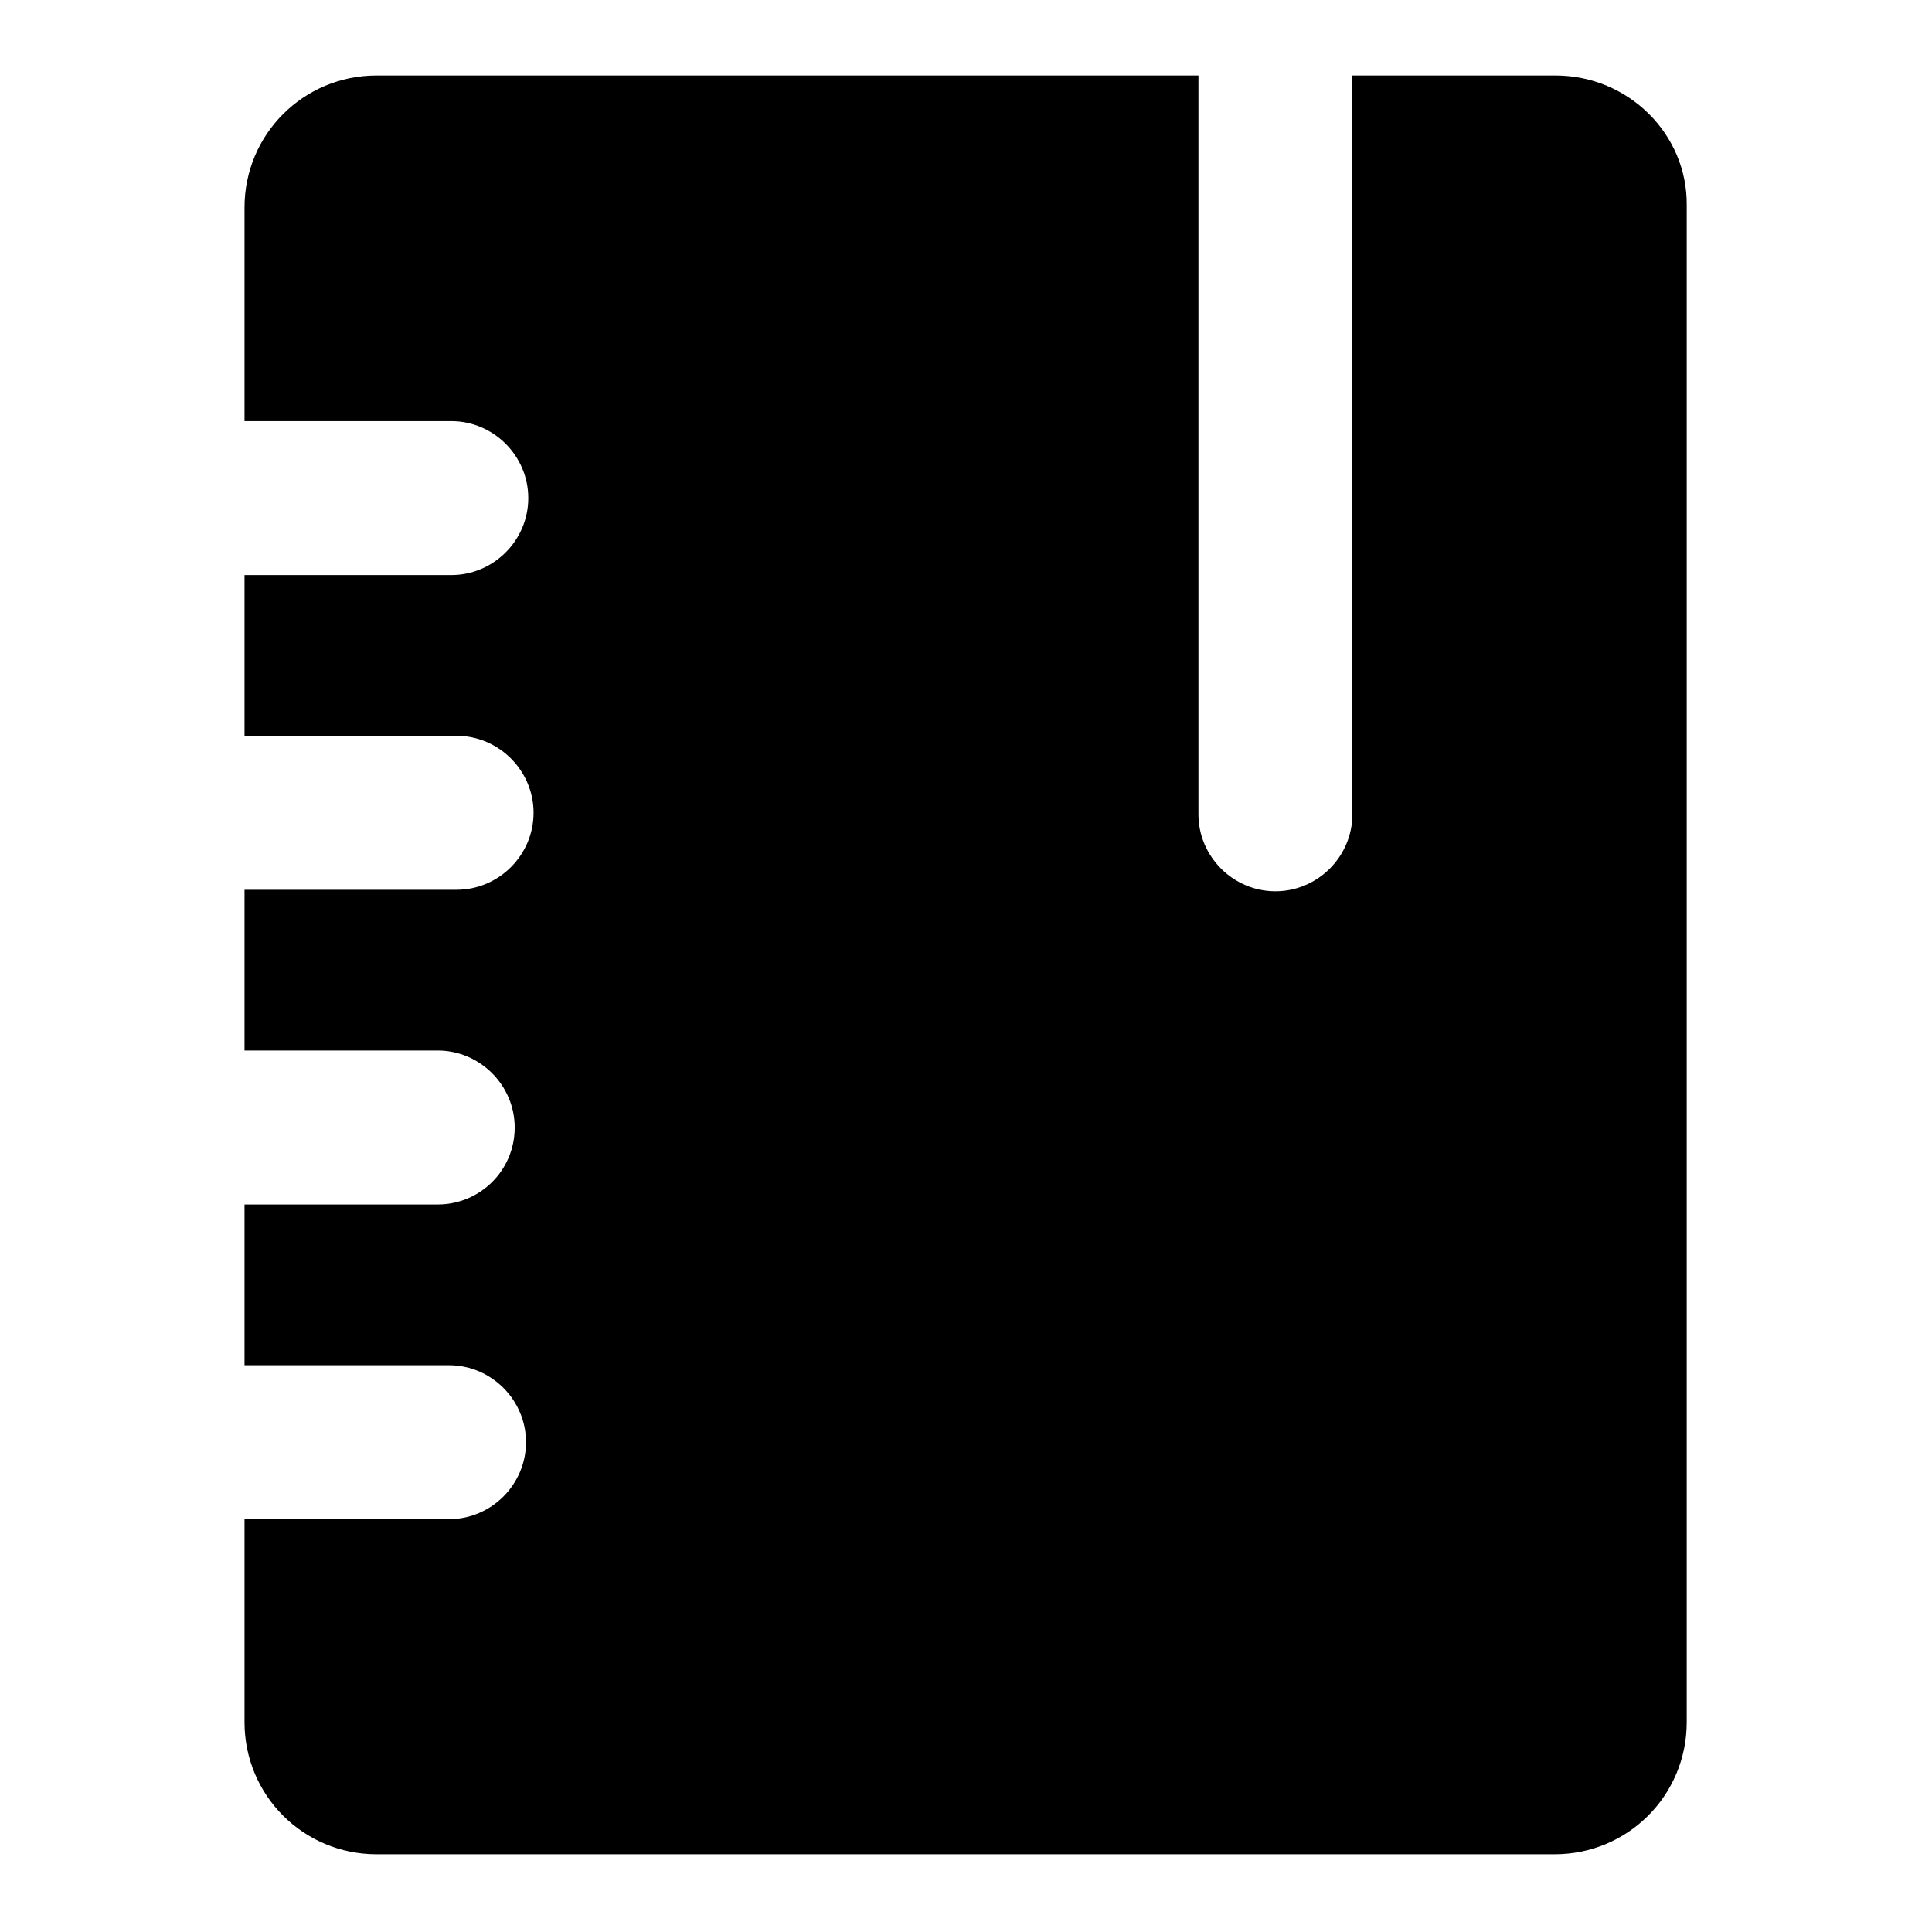 <?xml version="1.0" encoding="utf-8"?>
<!-- Svg Vector Icons : http://www.onlinewebfonts.com/icon -->
<!DOCTYPE svg PUBLIC "-//W3C//DTD SVG 1.1//EN" "http://www.w3.org/Graphics/SVG/1.1/DTD/svg11.dtd">
<svg version="1.1" xmlns="http://www.w3.org/2000/svg" xmlns:xlink="http://www.w3.org/1999/xlink" x="0px" y="0px" viewBox="0 0 256 256" enable-background="new 0 0 256 256" xml:space="preserve">
<g> <path fill="#000000" d="M206.1,10h-26.9v97.9c0,5.6-4.6,10.2-10.2,10.2c-5.6,0-10.2-4.6-10.2-10.2V10H49.9 c-9.7,0-17.5,7.8-17.5,17.5v28.3h27.4c5.6,0,10.2,4.6,10.2,10.2c0,5.6-4.6,10.2-10.2,10.2H32.4v21.3h28.1c5.6,0,10.2,4.6,10.2,10.2 c0,5.6-4.6,10.2-10.2,10.2H32.4v21.3H58c5.6,0,10.2,4.6,10.2,10.2c0,5.7-4.6,10.2-10.2,10.2H32.4v21.3h27.1 c5.6,0,10.2,4.6,10.2,10.2c0,5.6-4.6,10.2-10.2,10.2H32.4v26.9c0,9.7,7.8,17.5,17.5,17.5h156.1c9.7,0,17.5-7.8,17.5-17.5v-201 C223.6,17.8,215.8,10,206.1,10L206.1,10z"/></g>
</svg>